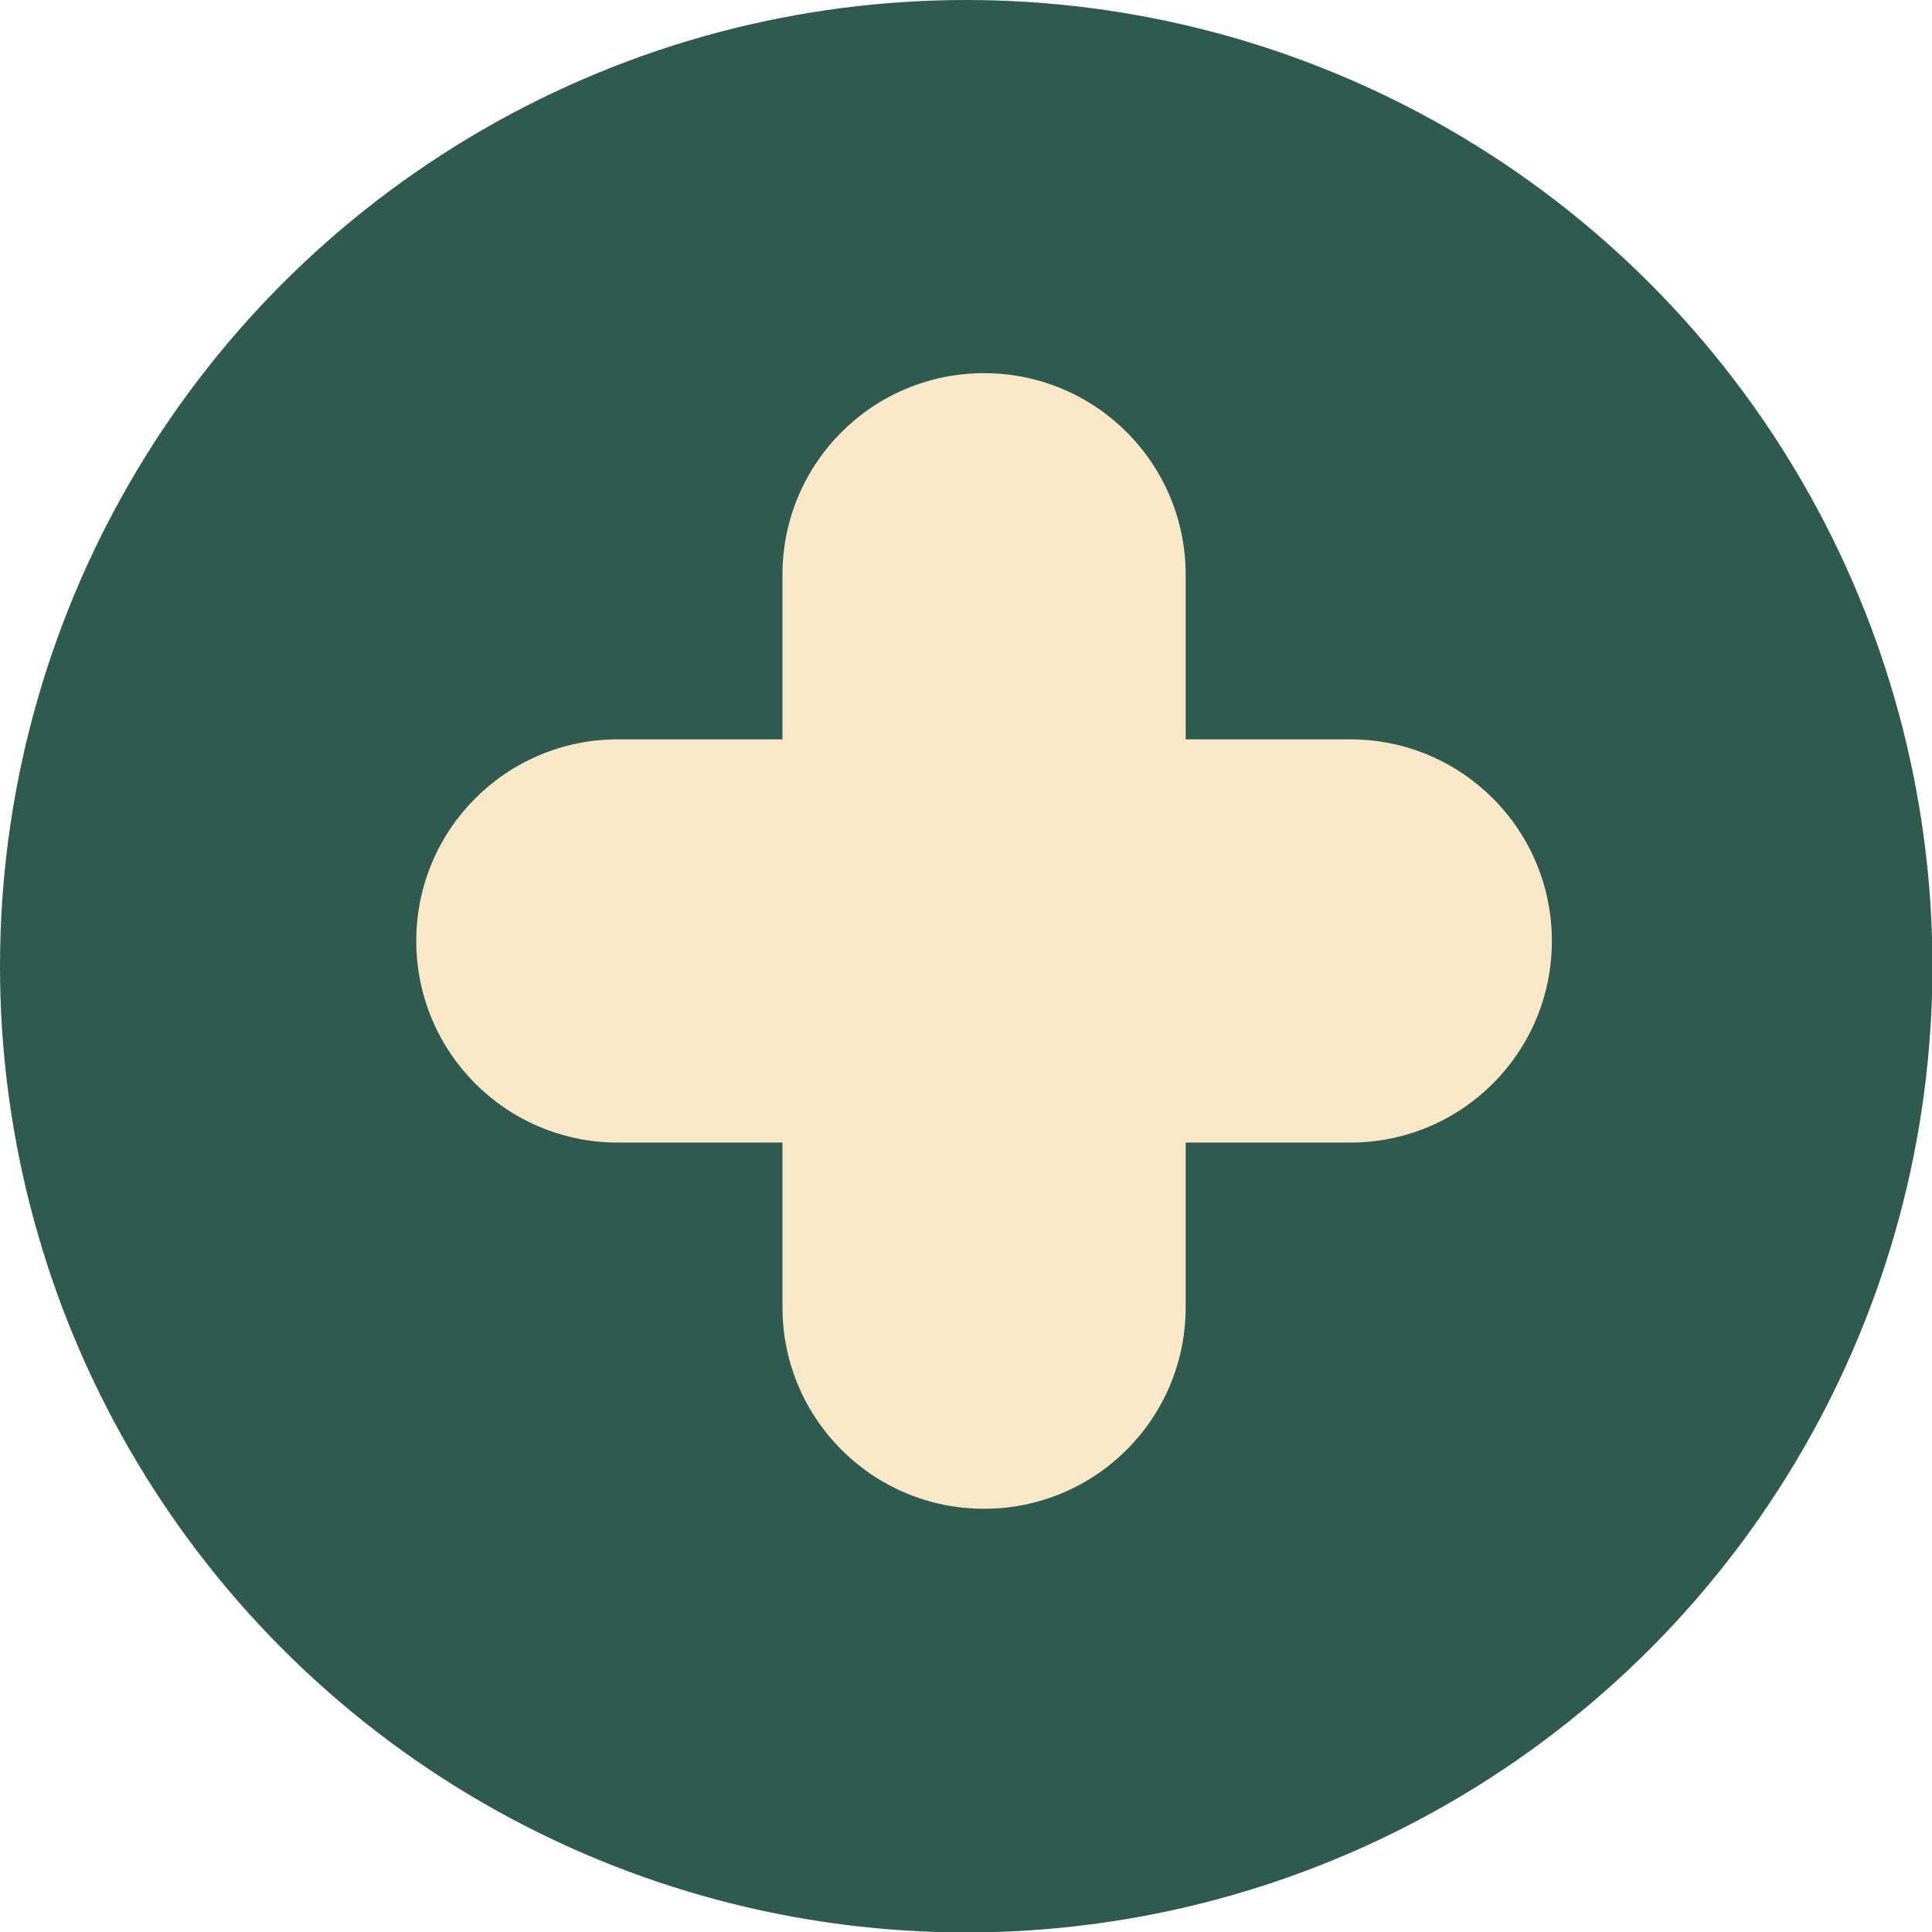 <?xml version="1.0" encoding="UTF-8"?>
<svg id="Capa_2" xmlns="http://www.w3.org/2000/svg" viewBox="0 0 44.37 44.37">
  <defs>
    <style>
      .cls-1 {
        fill: #f9e8c7;
      }

      .cls-2 {
        fill: #2f5a50;
      }
    </style>
  </defs>
  <g id="Capa_2-2" data-name="Capa_2">
    <circle class="cls-2" cx="22.19" cy="22.19" r="22.19"/>
    <path class="cls-1" d="M31.01,16.98h-3.78v-3.78c0-2.56-2.07-4.63-4.63-4.63s-4.63,2.07-4.63,4.63v3.78h-3.78c-2.56,0-4.63,2.07-4.63,4.63s2.07,4.63,4.63,4.63h3.78v3.78c0,2.56,2.07,4.63,4.63,4.63s4.63-2.07,4.63-4.63v-3.78h3.78c2.56,0,4.63-2.07,4.63-4.63s-2.07-4.63-4.63-4.63Z"/>
  </g>
</svg>